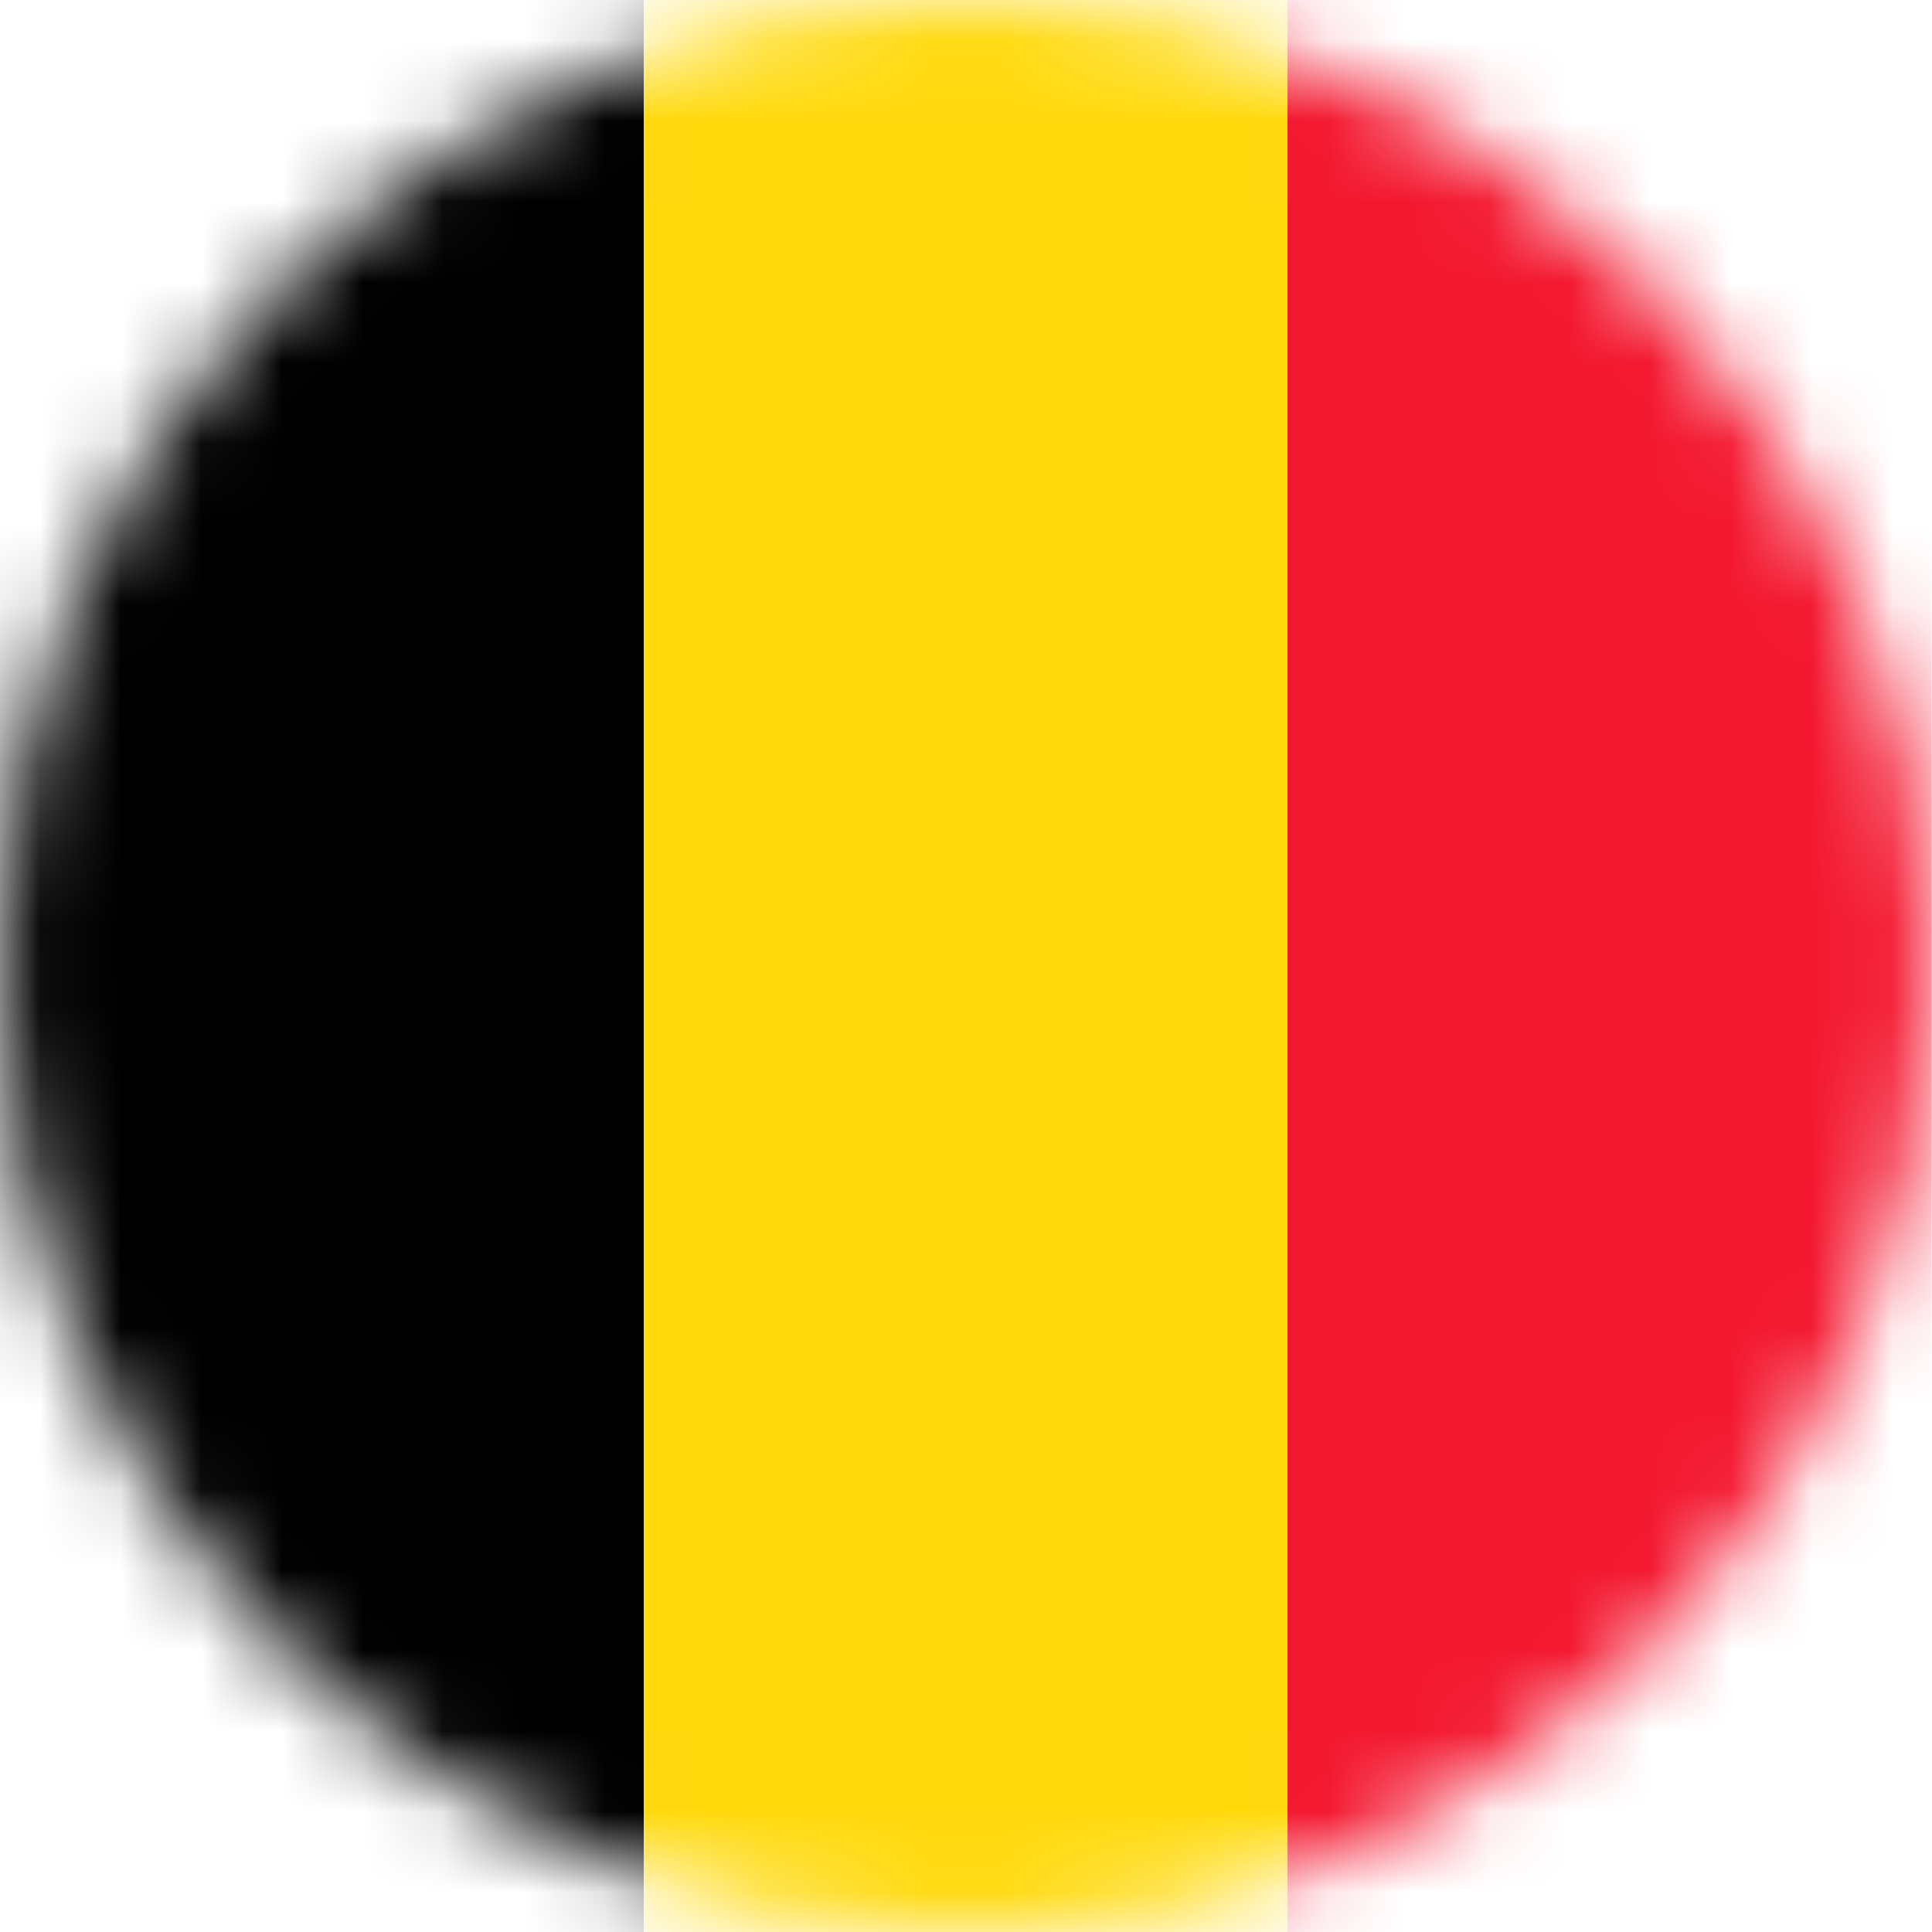 <svg width="24" height="24" viewBox="0 0 24 24" fill="none" xmlns="http://www.w3.org/2000/svg">
<mask id="mask0_24705_14383" style="mask-type:alpha" maskUnits="userSpaceOnUse" x="-1" y="0" width="25" height="24">
<circle cx="11.996" cy="12" r="12" fill="#D9D9D9"/>
</mask>
<g mask="url(#mask0_24705_14383)">
<path fill-rule="evenodd" clip-rule="evenodd" d="M-0.004 0H7.998V24H-0.004V0Z" fill="#000001"/>
<path fill-rule="evenodd" clip-rule="evenodd" d="M7.998 0H15.994V24H7.998V0Z" fill="#FFD90C"/>
<path fill-rule="evenodd" clip-rule="evenodd" d="M15.994 0H23.996V24H15.994V0Z" fill="#F31830"/>
</g>
</svg>
